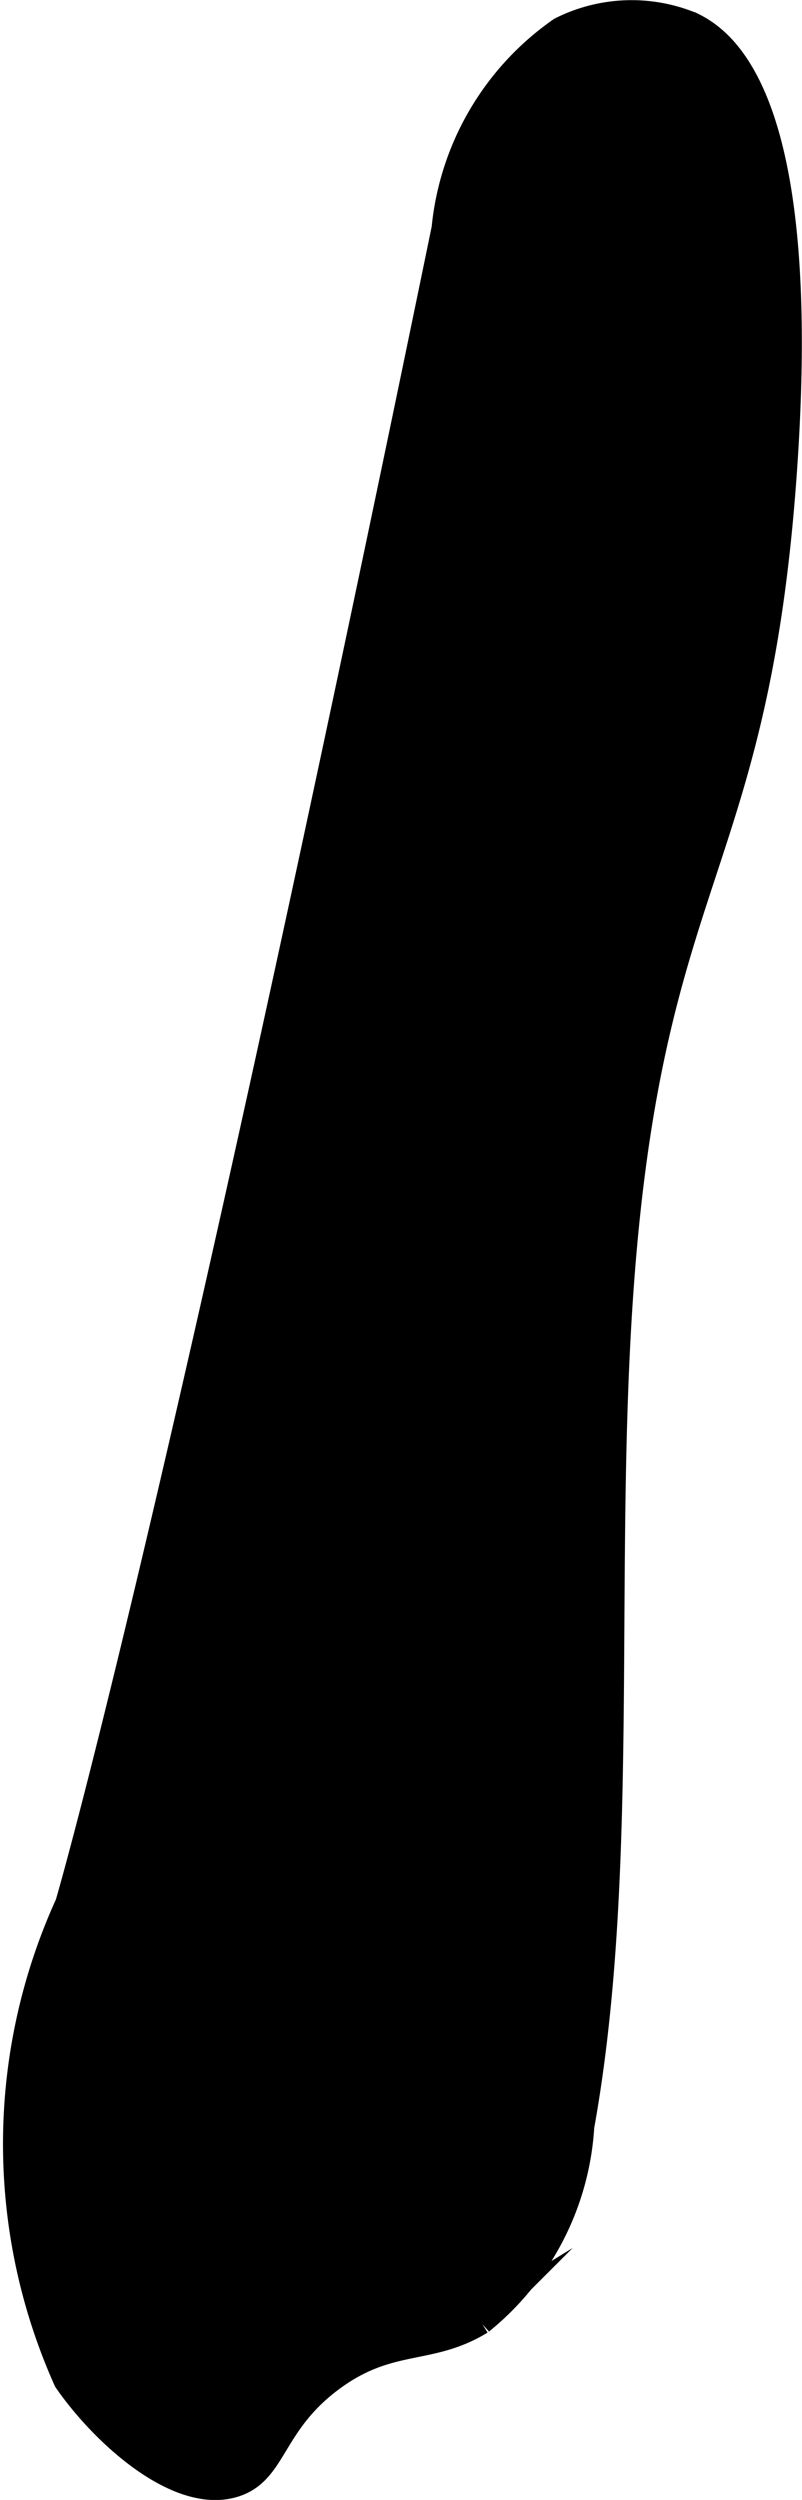 <?xml version="1.0" encoding="UTF-8"?>
<svg xmlns="http://www.w3.org/2000/svg"
     version="1.1"
     width="1.542mm"
     height="4.806mm"
     viewBox="0 0 4.371 13.624">
   <defs>
      <style type="text/css"><![CDATA[
      .a {
        stroke: #000;
        stroke-miterlimit: 10;
        stroke-width: 0.15px;
      }
    ]]></style>
   </defs>
   <path class="a"
         d="M2.427,1.246C.939,8.478.375,10.378.375,10.378a3.147,3.147,0,0,0-.009,2.592c.196.284.6.655.904.566.225-.066.199-.327.532-.575.32-.238.536-.141.816-.313a1.477,1.477,0,0,0,.546-1.06c.291-1.613.048-3.559.289-5.289.22-1.582.681-1.808.816-3.737.138-1.979-.306-2.327-.5-2.421A.852.852,0,0,0,3.059.167,1.491,1.491,0,0,0,2.427,1.246Z"/>
</svg>

